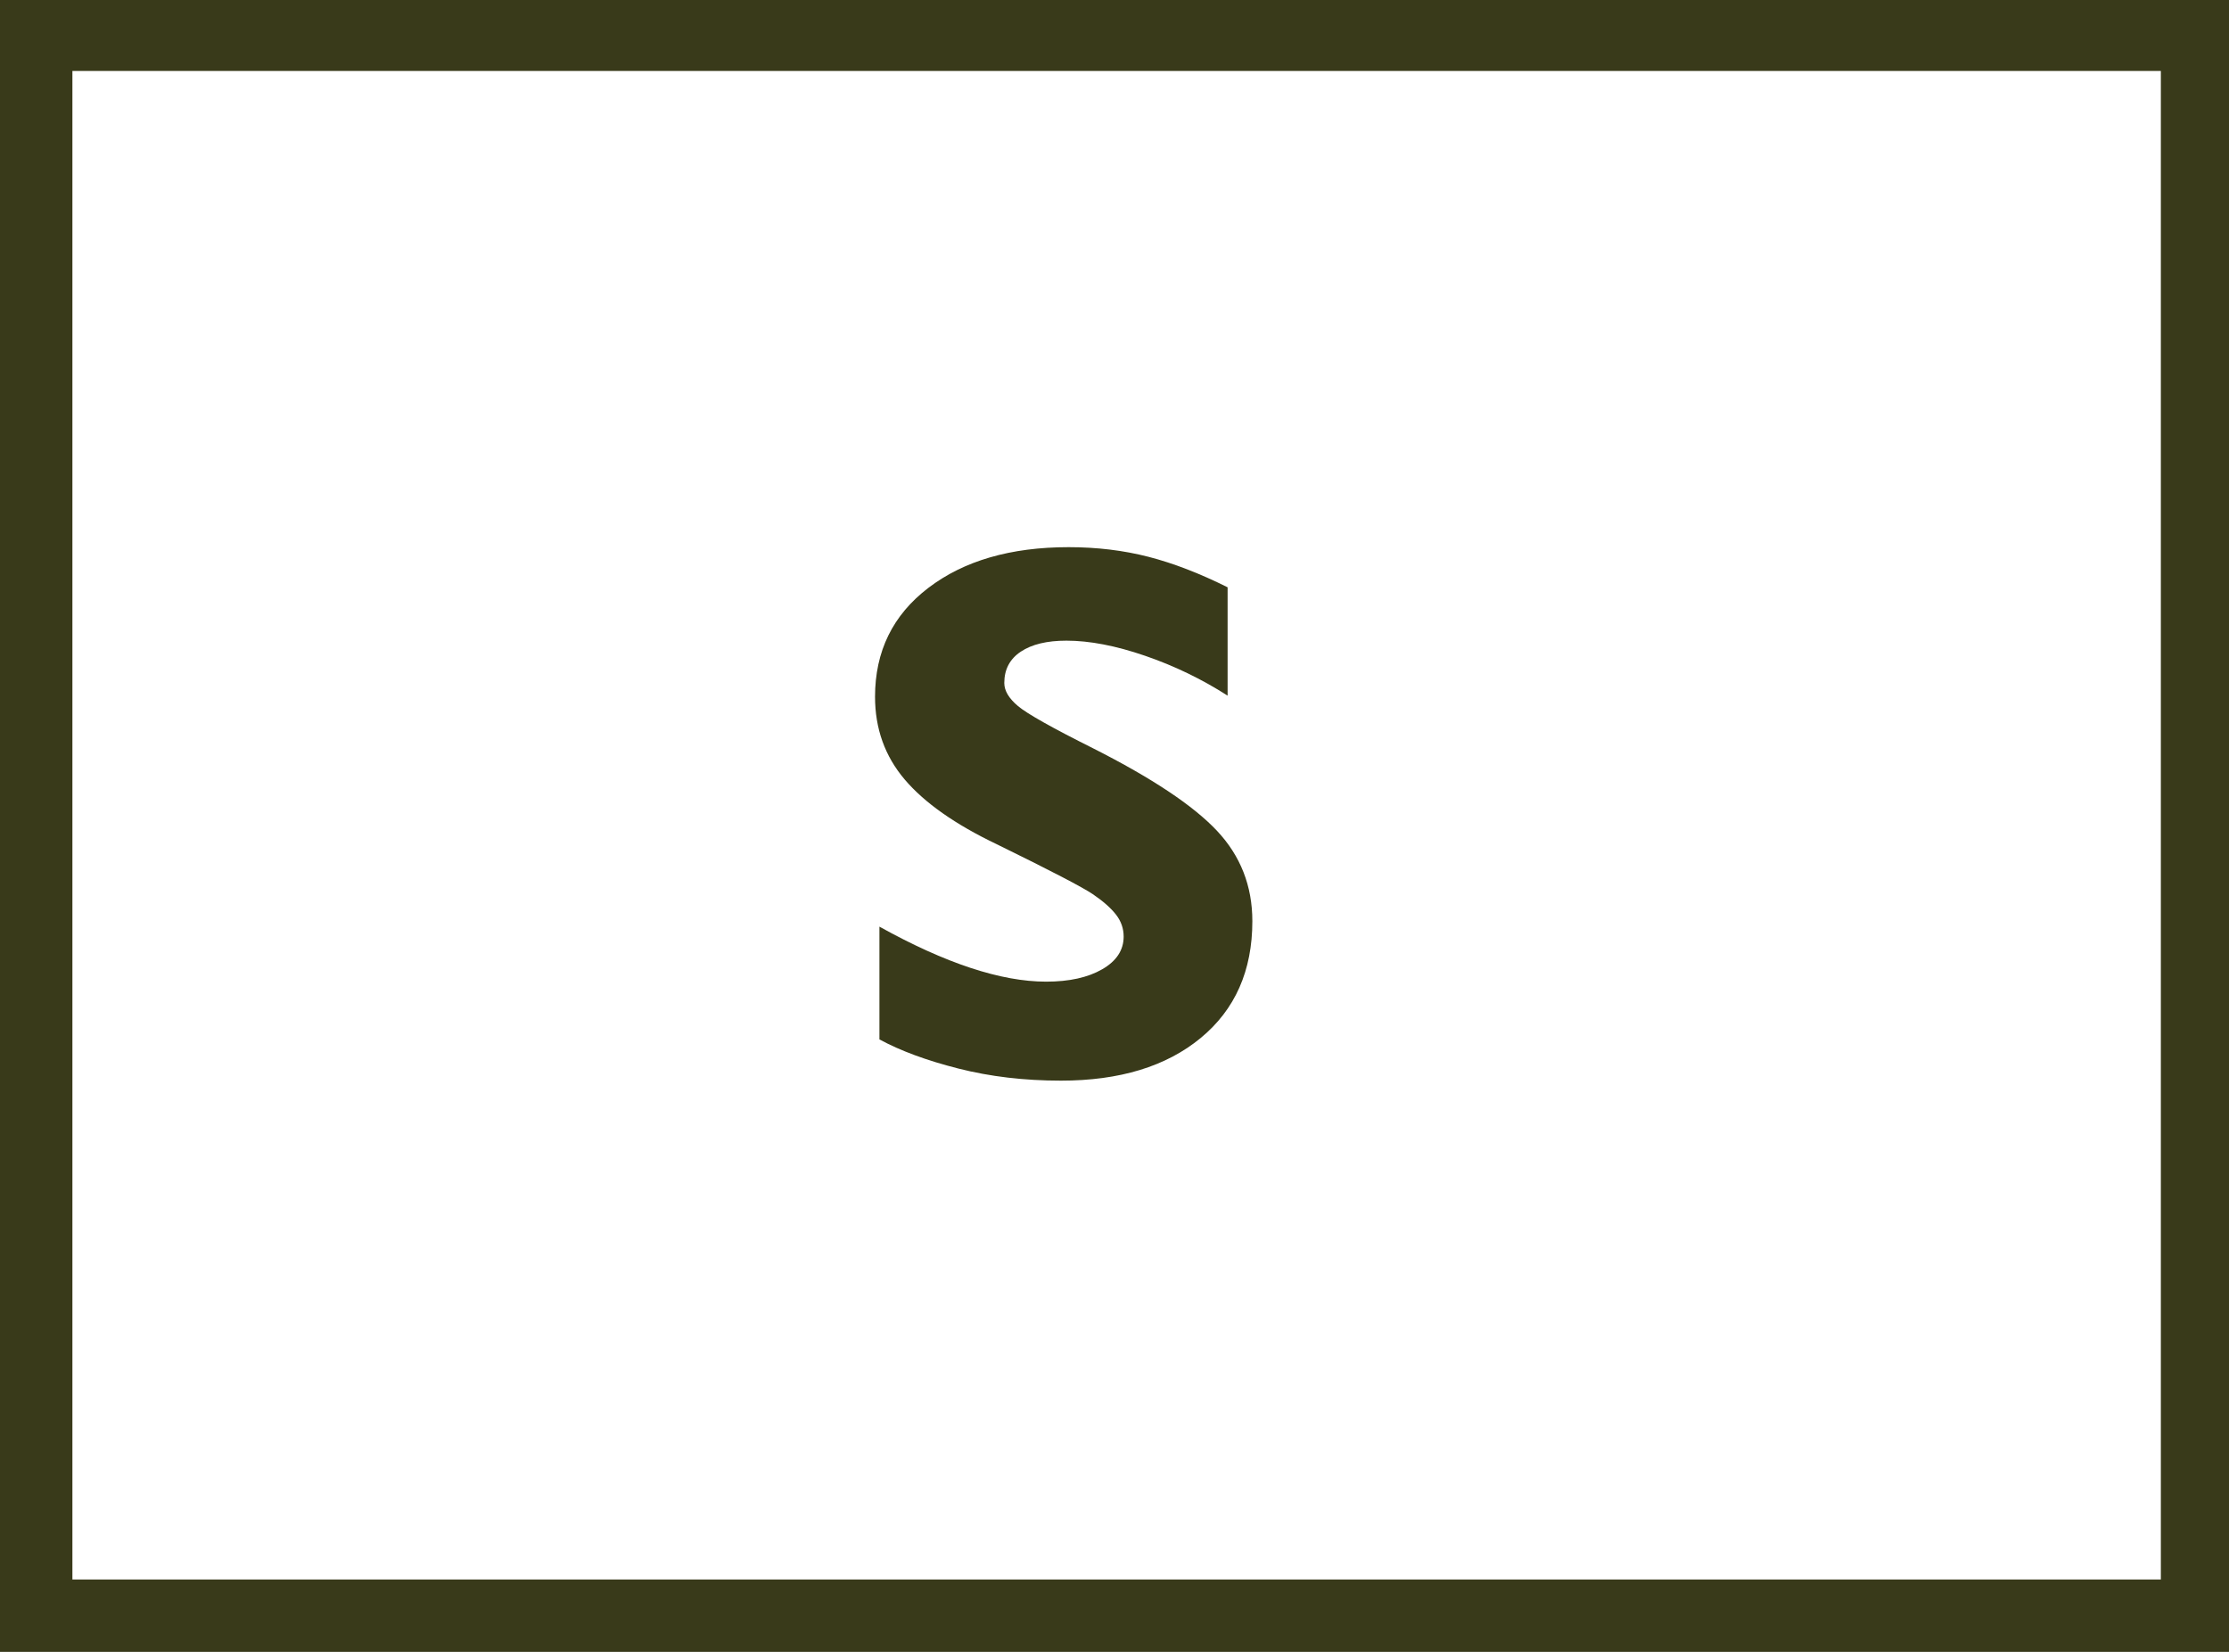 <?xml version="1.0" encoding="utf-8"?>
<!-- Generator: Adobe Illustrator 15.0.2, SVG Export Plug-In . SVG Version: 6.00 Build 0)  -->
<!DOCTYPE svg PUBLIC "-//W3C//DTD SVG 1.1//EN" "http://www.w3.org/Graphics/SVG/1.1/DTD/svg11.dtd">
<svg version="1.1" id="Ebene_1" xmlns="http://www.w3.org/2000/svg" xmlns:xlink="http://www.w3.org/1999/xlink" x="0px" y="0px"
	 width="452px" height="335px" viewBox="0 0 452 335" enable-background="new 0 0 452 335" xml:space="preserve">
<g>
	<rect x="7" y="6.713" fill="none" stroke="#393A1A" stroke-width="15.364" width="438.864" height="321.287"/>
	<path fill="#393A1A" d="M188.26,119.216c-7.214,5.503-10.819,12.866-10.819,22.084c0,6.471,2.007,12.066,6.022,16.788
		c4.015,4.721,10.223,9.089,18.627,13.105c10.93,5.353,17.435,8.737,19.518,10.149c2.081,1.414,3.643,2.791,4.685,4.126
		c1.041,1.339,1.563,2.828,1.563,4.462c0,2.752-1.452,4.965-4.353,6.637c-2.9,1.673-6.69,2.511-11.375,2.511
		c-9.146,0-20.411-3.718-33.796-11.155v22.866c4.239,2.305,9.573,4.275,16.005,5.909c6.431,1.635,13.365,2.455,20.801,2.455
		c11.897,0,21.343-2.881,28.332-8.644c6.989-5.761,10.483-13.664,10.483-23.702c0-7.139-2.399-13.253-7.193-18.347
		c-4.796-5.094-13.144-10.652-25.041-16.674c-8.327-4.164-13.421-7.028-15.28-8.59c-1.86-1.56-2.789-3.123-2.789-4.685
		c0-2.75,1.115-4.869,3.348-6.357c2.229-1.487,5.314-2.231,9.257-2.231c4.683,0,10,1.023,15.948,3.069
		c5.95,2.046,11.526,4.739,16.732,8.085v-21.973c-5.653-2.824-11.007-4.888-16.063-6.19c-5.056-1.299-10.445-1.95-16.171-1.95
		C204.951,110.964,195.472,113.716,188.26,119.216"/>
</g>
</svg>
